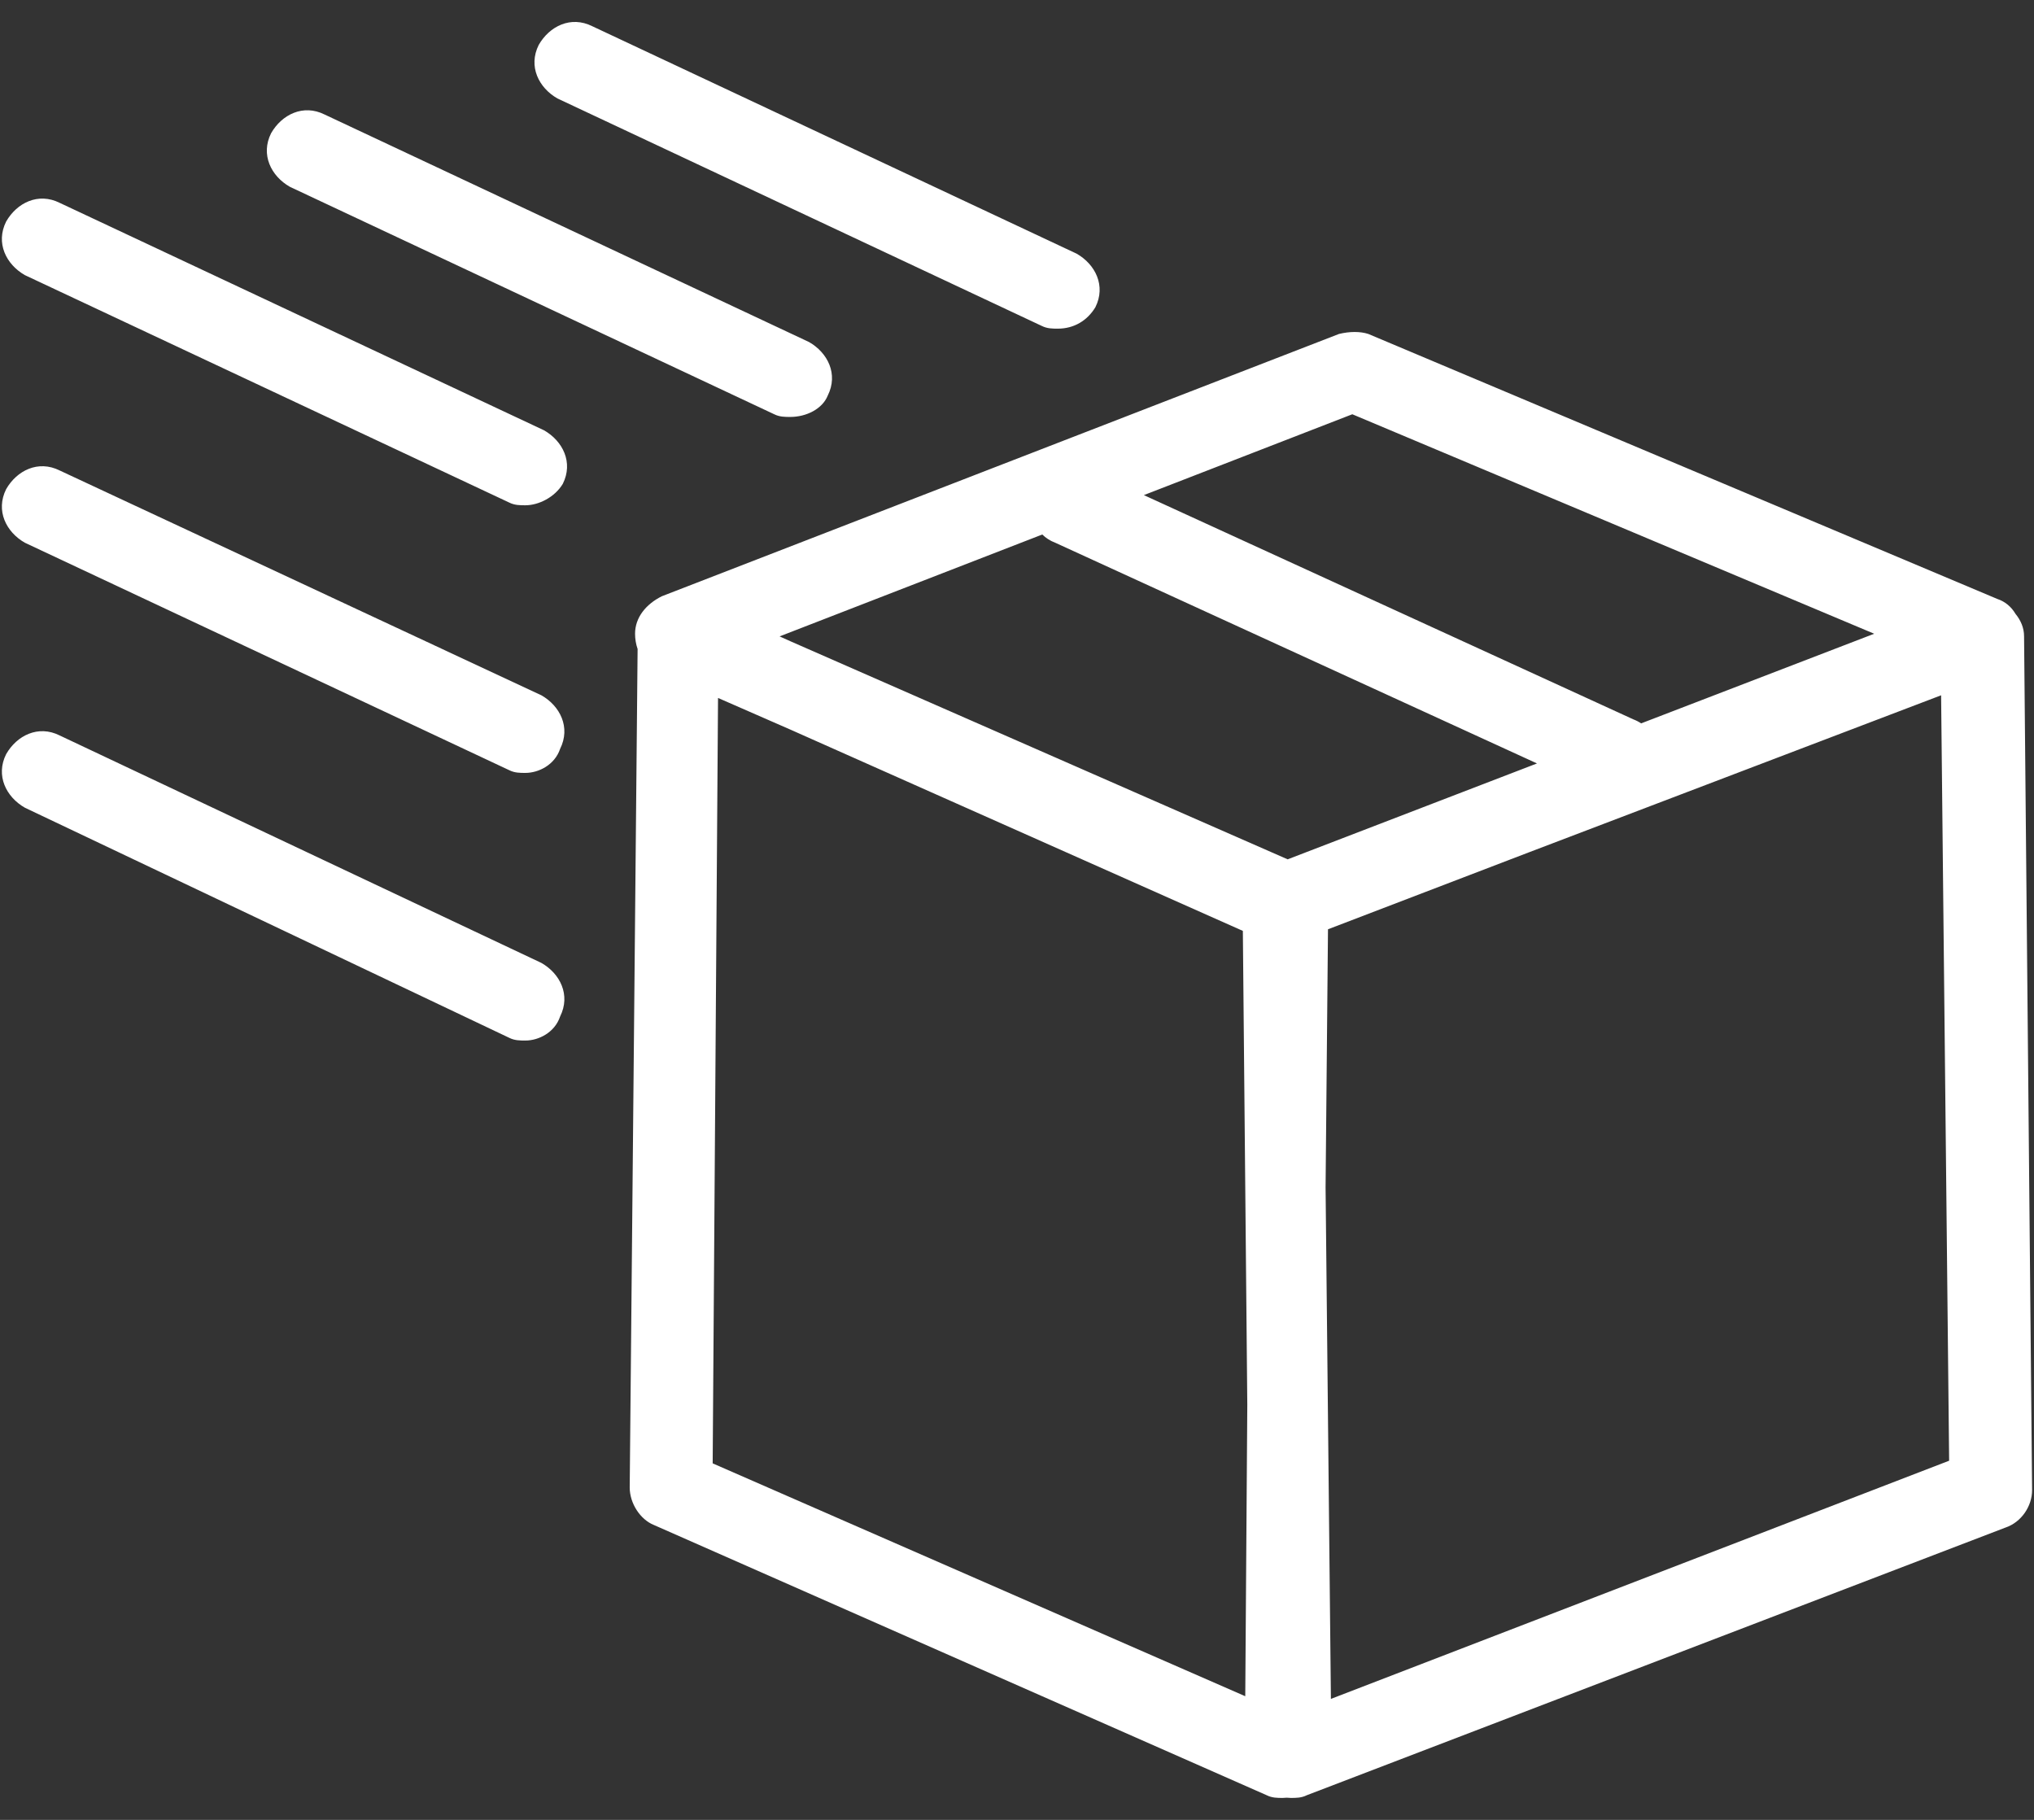 <svg width="76" height="68" viewBox="0 0 76 68" fill="none" xmlns="http://www.w3.org/2000/svg">
<rect x="0" y="0" width="76" height="68" fill="#333333" stroke="none"/>
<path fill-rule="evenodd" clip-rule="evenodd" d="M38.929 12.18C39.129 12.28 39.329 12.28 39.529 12.28C40.129 12.28 40.629 11.979 40.929 11.479C41.329 10.68 40.929 9.879 40.229 9.479L22.129 0.979C21.329 0.579 20.529 0.979 20.129 1.679C19.729 2.479 20.129 3.279 20.829 3.679L38.929 12.18ZM49.62 34.723L49.53 44.37L49.729 63.48L72.829 54.58L72.529 25.98L57.1 31.858L49.62 34.723ZM48.079 67.171C48.03 67.177 47.98 67.18 47.929 67.18C47.729 67.18 47.529 67.18 47.329 67.079L24.429 56.98C23.929 56.779 23.529 56.179 23.529 55.58L23.824 24.25C23.761 24.069 23.729 23.874 23.729 23.68C23.729 23.079 24.129 22.579 24.729 22.279L50.029 12.479C50.429 12.38 50.829 12.38 51.129 12.479L74.629 22.38C74.932 22.48 75.158 22.683 75.308 22.936C75.504 23.176 75.629 23.457 75.629 23.779L75.929 55.679C75.929 56.279 75.529 56.88 74.929 57.08L48.829 67.079C48.629 67.18 48.429 67.18 48.229 67.18C48.179 67.18 48.129 67.177 48.079 67.171ZM29.554 27.271L46.439 34.783L46.605 52.493L46.529 63.38L26.629 54.679L26.829 26.079L29.554 27.271ZM48.113 32.109L29.552 23.969L29.129 23.779L38.945 19.972C39.077 20.102 39.239 20.208 39.429 20.279L57.429 28.526L48.113 32.109ZM61.029 26.879L42.74 18.5L50.529 15.479L70.029 23.68L61.321 27.029C61.233 26.97 61.136 26.919 61.029 26.879ZM29.529 15.579C29.329 15.579 29.129 15.579 28.929 15.479L10.829 6.979C10.129 6.579 9.729 5.779 10.129 4.979C10.529 4.279 11.329 3.879 12.129 4.279L30.229 12.78C30.929 13.18 31.329 13.979 30.929 14.78C30.729 15.28 30.129 15.579 29.529 15.579ZM19.029 18.779C19.229 18.88 19.429 18.88 19.629 18.88C20.129 18.88 20.729 18.579 21.029 18.079C21.429 17.279 21.029 16.48 20.329 16.079L2.229 7.579C1.429 7.179 0.629 7.579 0.229 8.279C-0.171 9.079 0.229 9.879 0.929 10.28L19.029 18.779ZM19.629 28.88C19.429 28.88 19.229 28.88 19.029 28.779L0.929 20.279C0.229 19.88 -0.171 19.079 0.229 18.279C0.629 17.579 1.429 17.18 2.229 17.579L20.229 25.98C20.929 26.38 21.329 27.18 20.929 27.98C20.729 28.579 20.129 28.88 19.629 28.88ZM19.029 38.779C19.229 38.88 19.429 38.88 19.629 38.88C20.129 38.88 20.729 38.58 20.929 37.98C21.329 37.179 20.929 36.38 20.229 35.98L2.229 27.48C1.429 27.079 0.629 27.48 0.229 28.18C-0.171 28.98 0.229 29.779 0.929 30.18L19.029 38.779Z" fill="white"/>
</svg>
